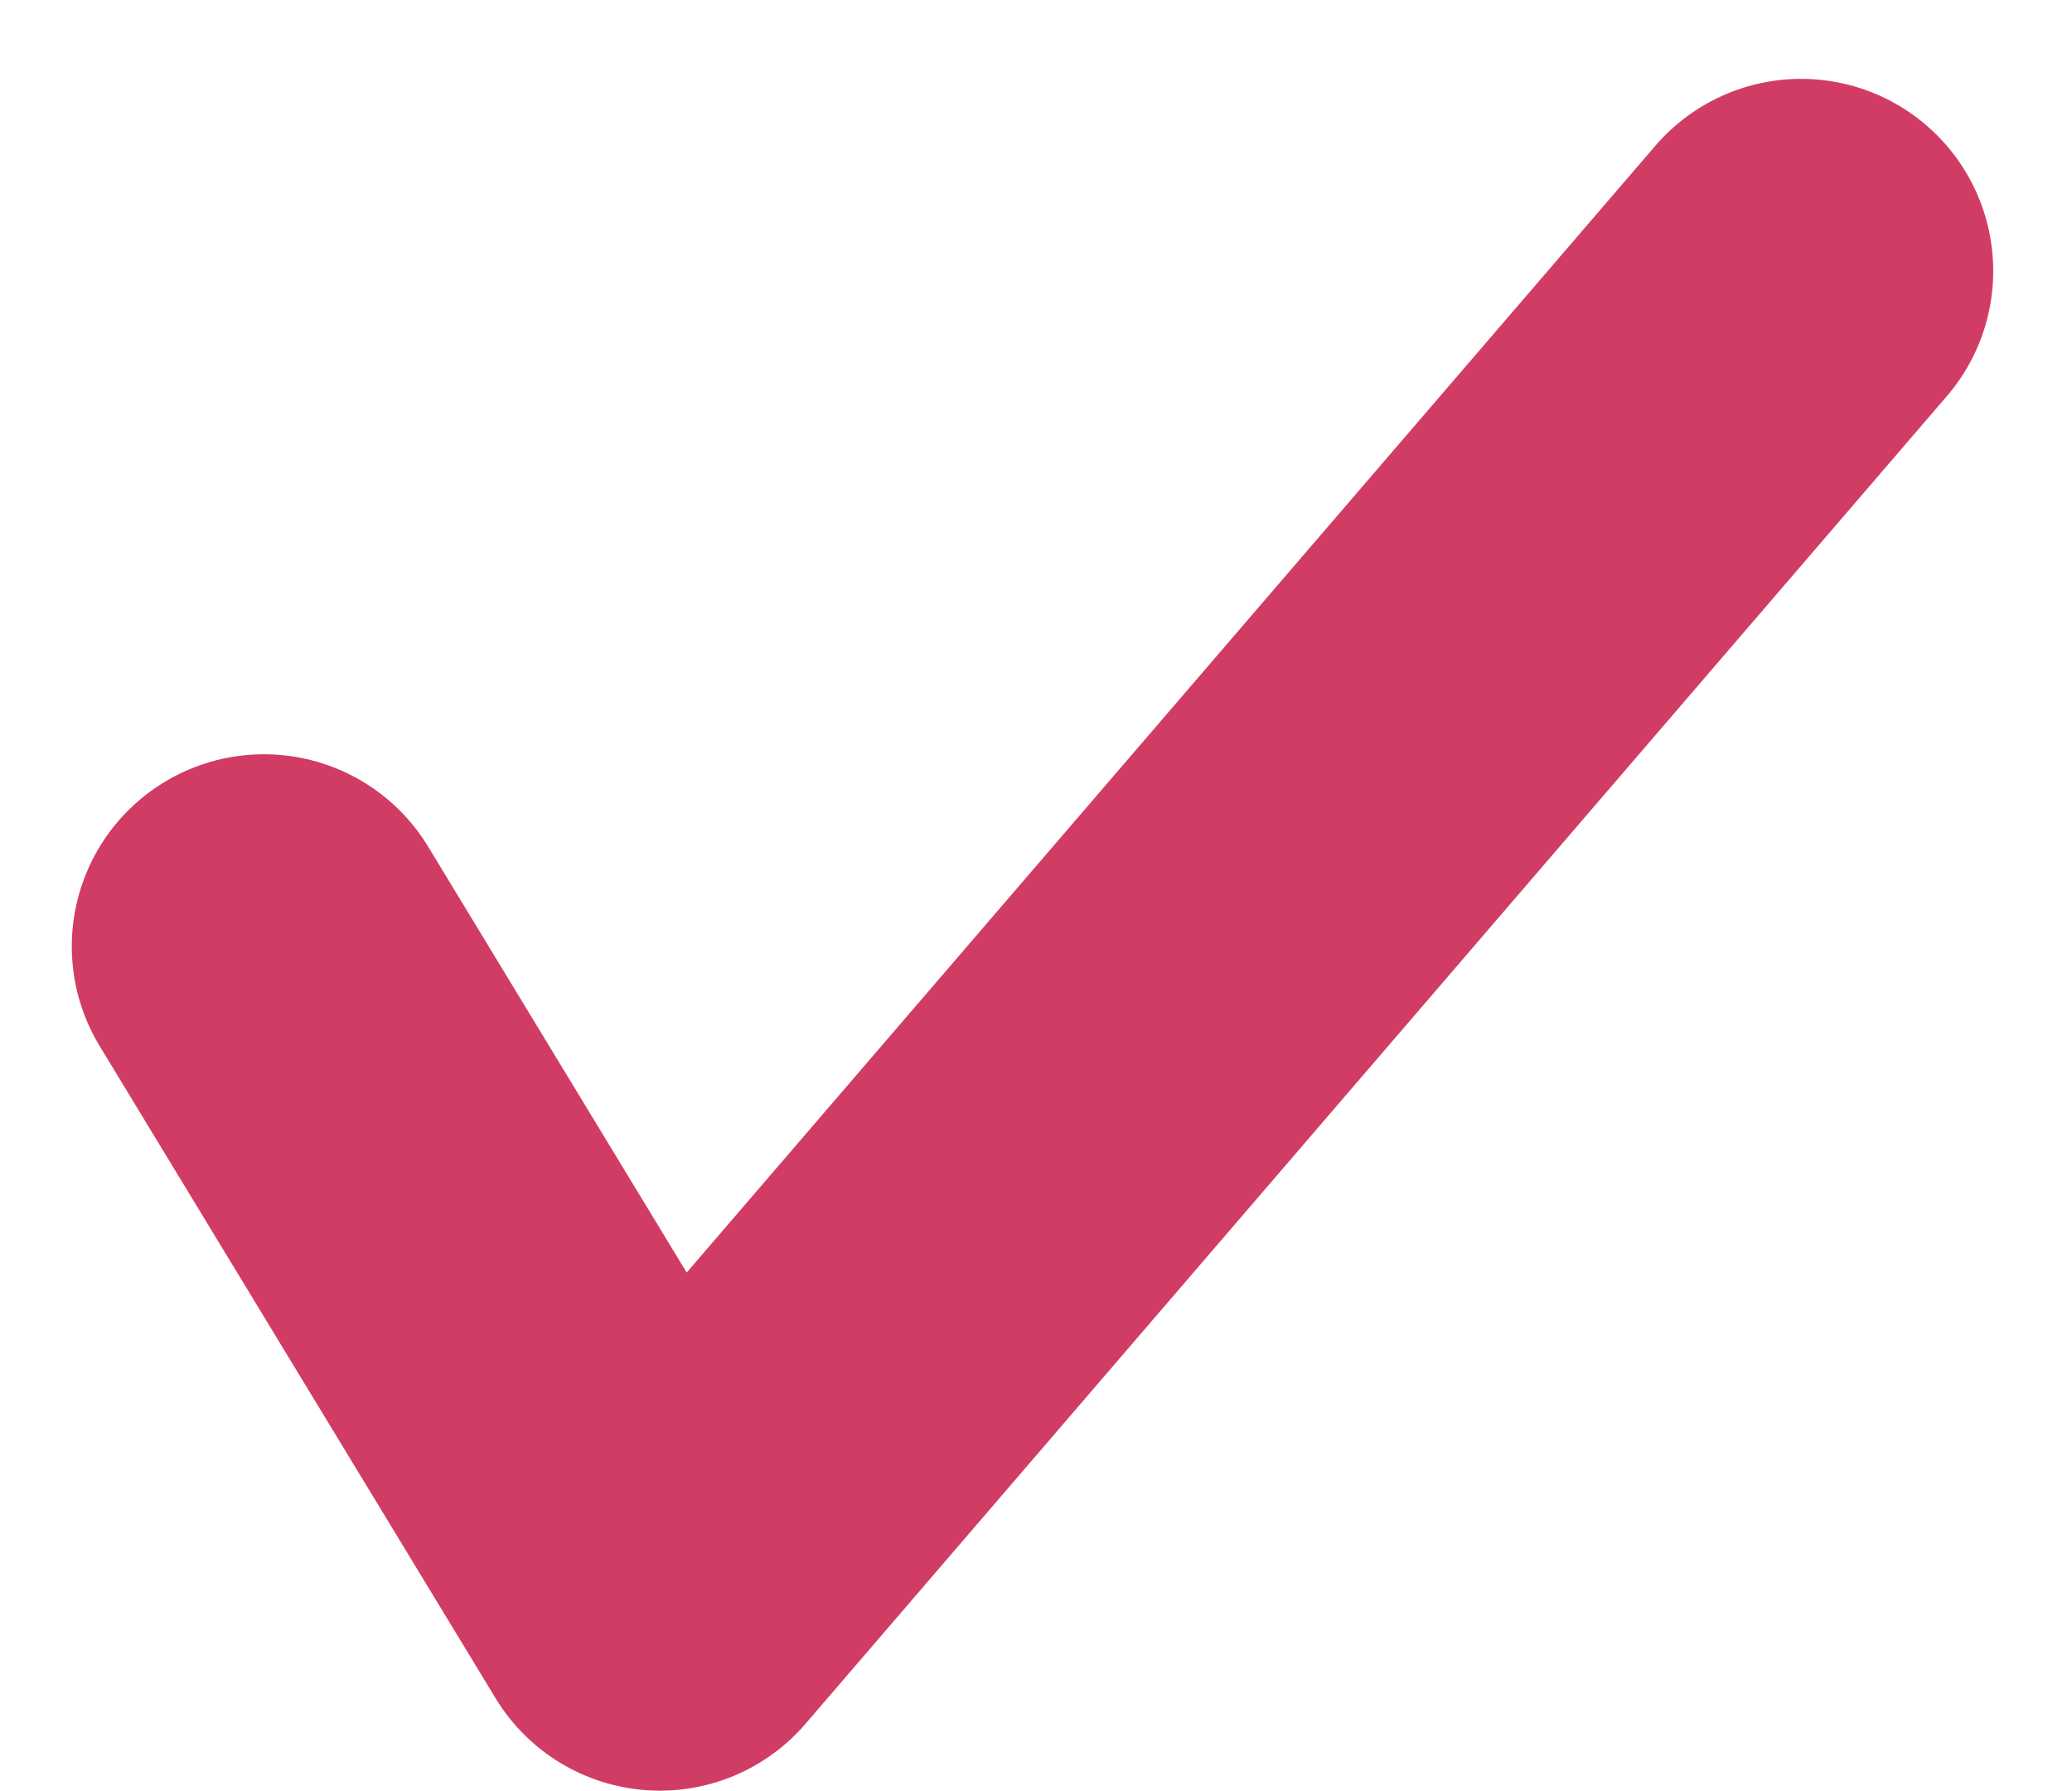 <svg xmlns="http://www.w3.org/2000/svg" width="26.959" height="23.298" viewBox="0 0 26.959 23.298">
  <path id="Path_1430" data-name="Path 1430" d="M-3651,3793.988l5.151,8.485L-3631,3785.2" transform="translate(3654.434 -3781.674)" fill="none" stroke="#d13c65" stroke-linecap="round" stroke-linejoin="round" stroke-width="5"/>
</svg>
